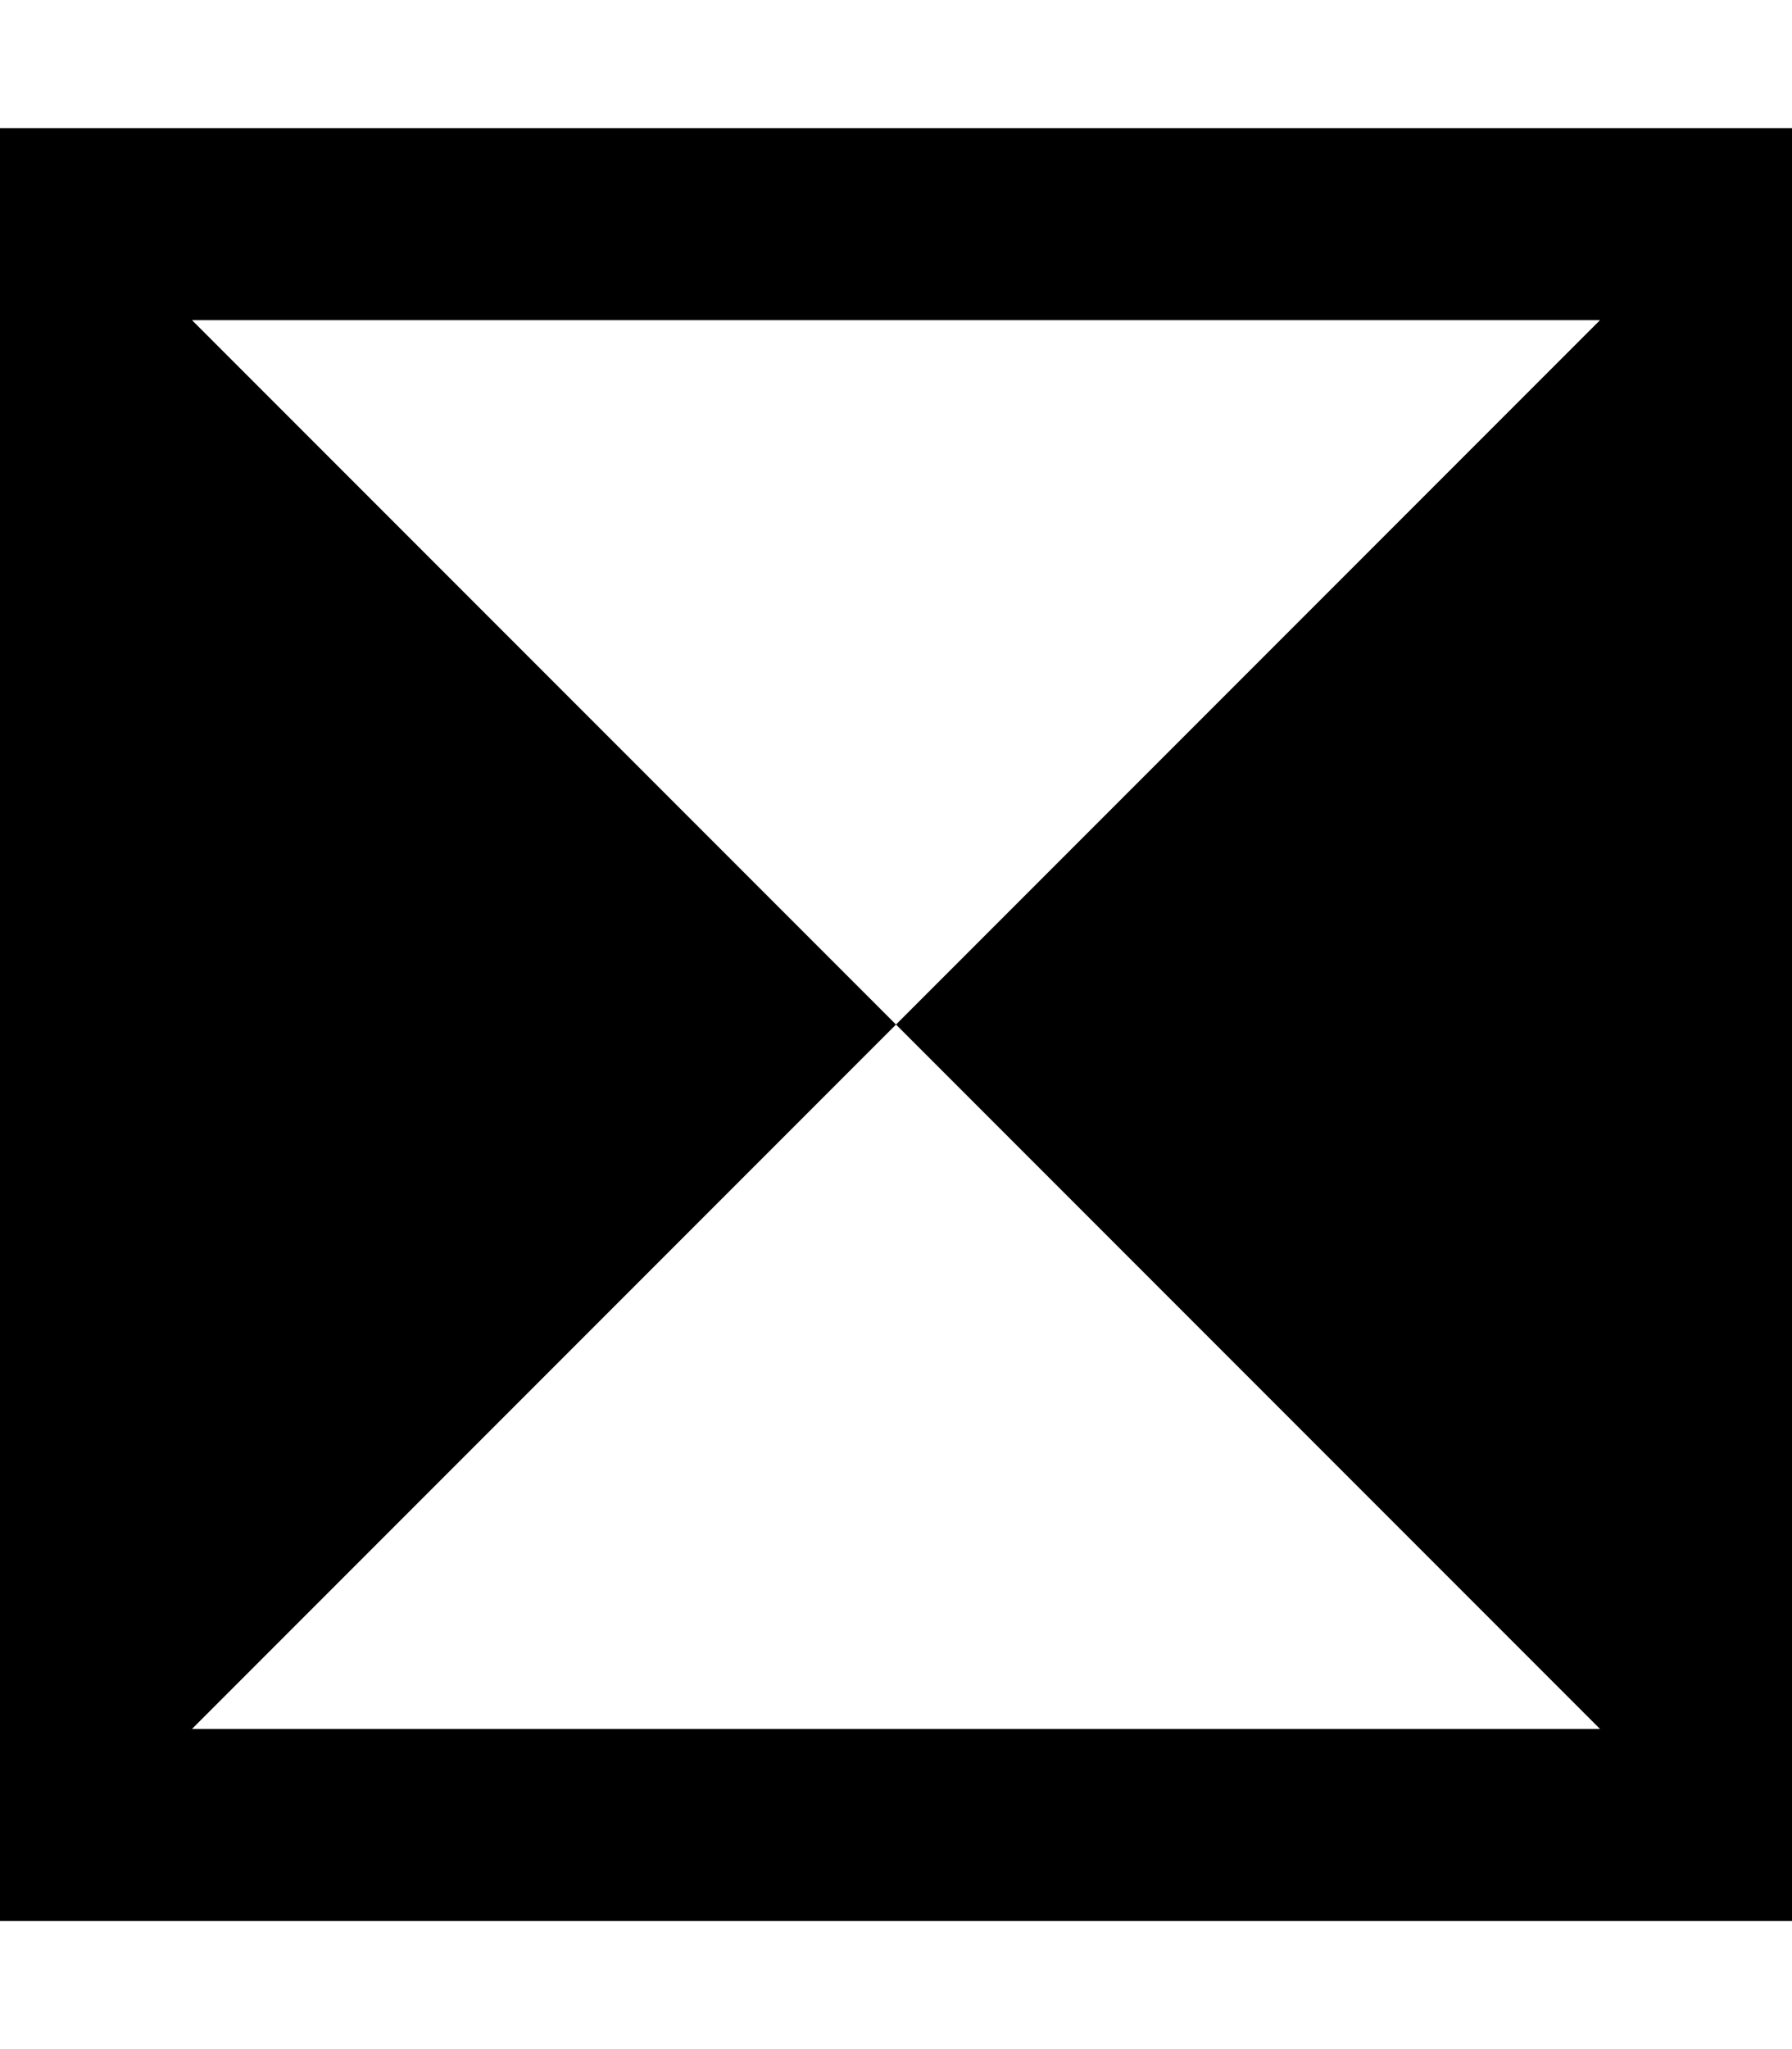 <svg xmlns="http://www.w3.org/2000/svg" viewBox="0 0 448 512"><!--! Font Awesome Pro 6.4.0 by @fontawesome - https://fontawesome.com License - https://fontawesome.com/license (Commercial License) Copyright 2023 Fonticons, Inc. --><path d="M0 32H48 400h48V80 432v48H400 48 0V432 80 32zM48 80L224 256 400 80H48zm0 352H400L224 256 48 432z"/></svg>